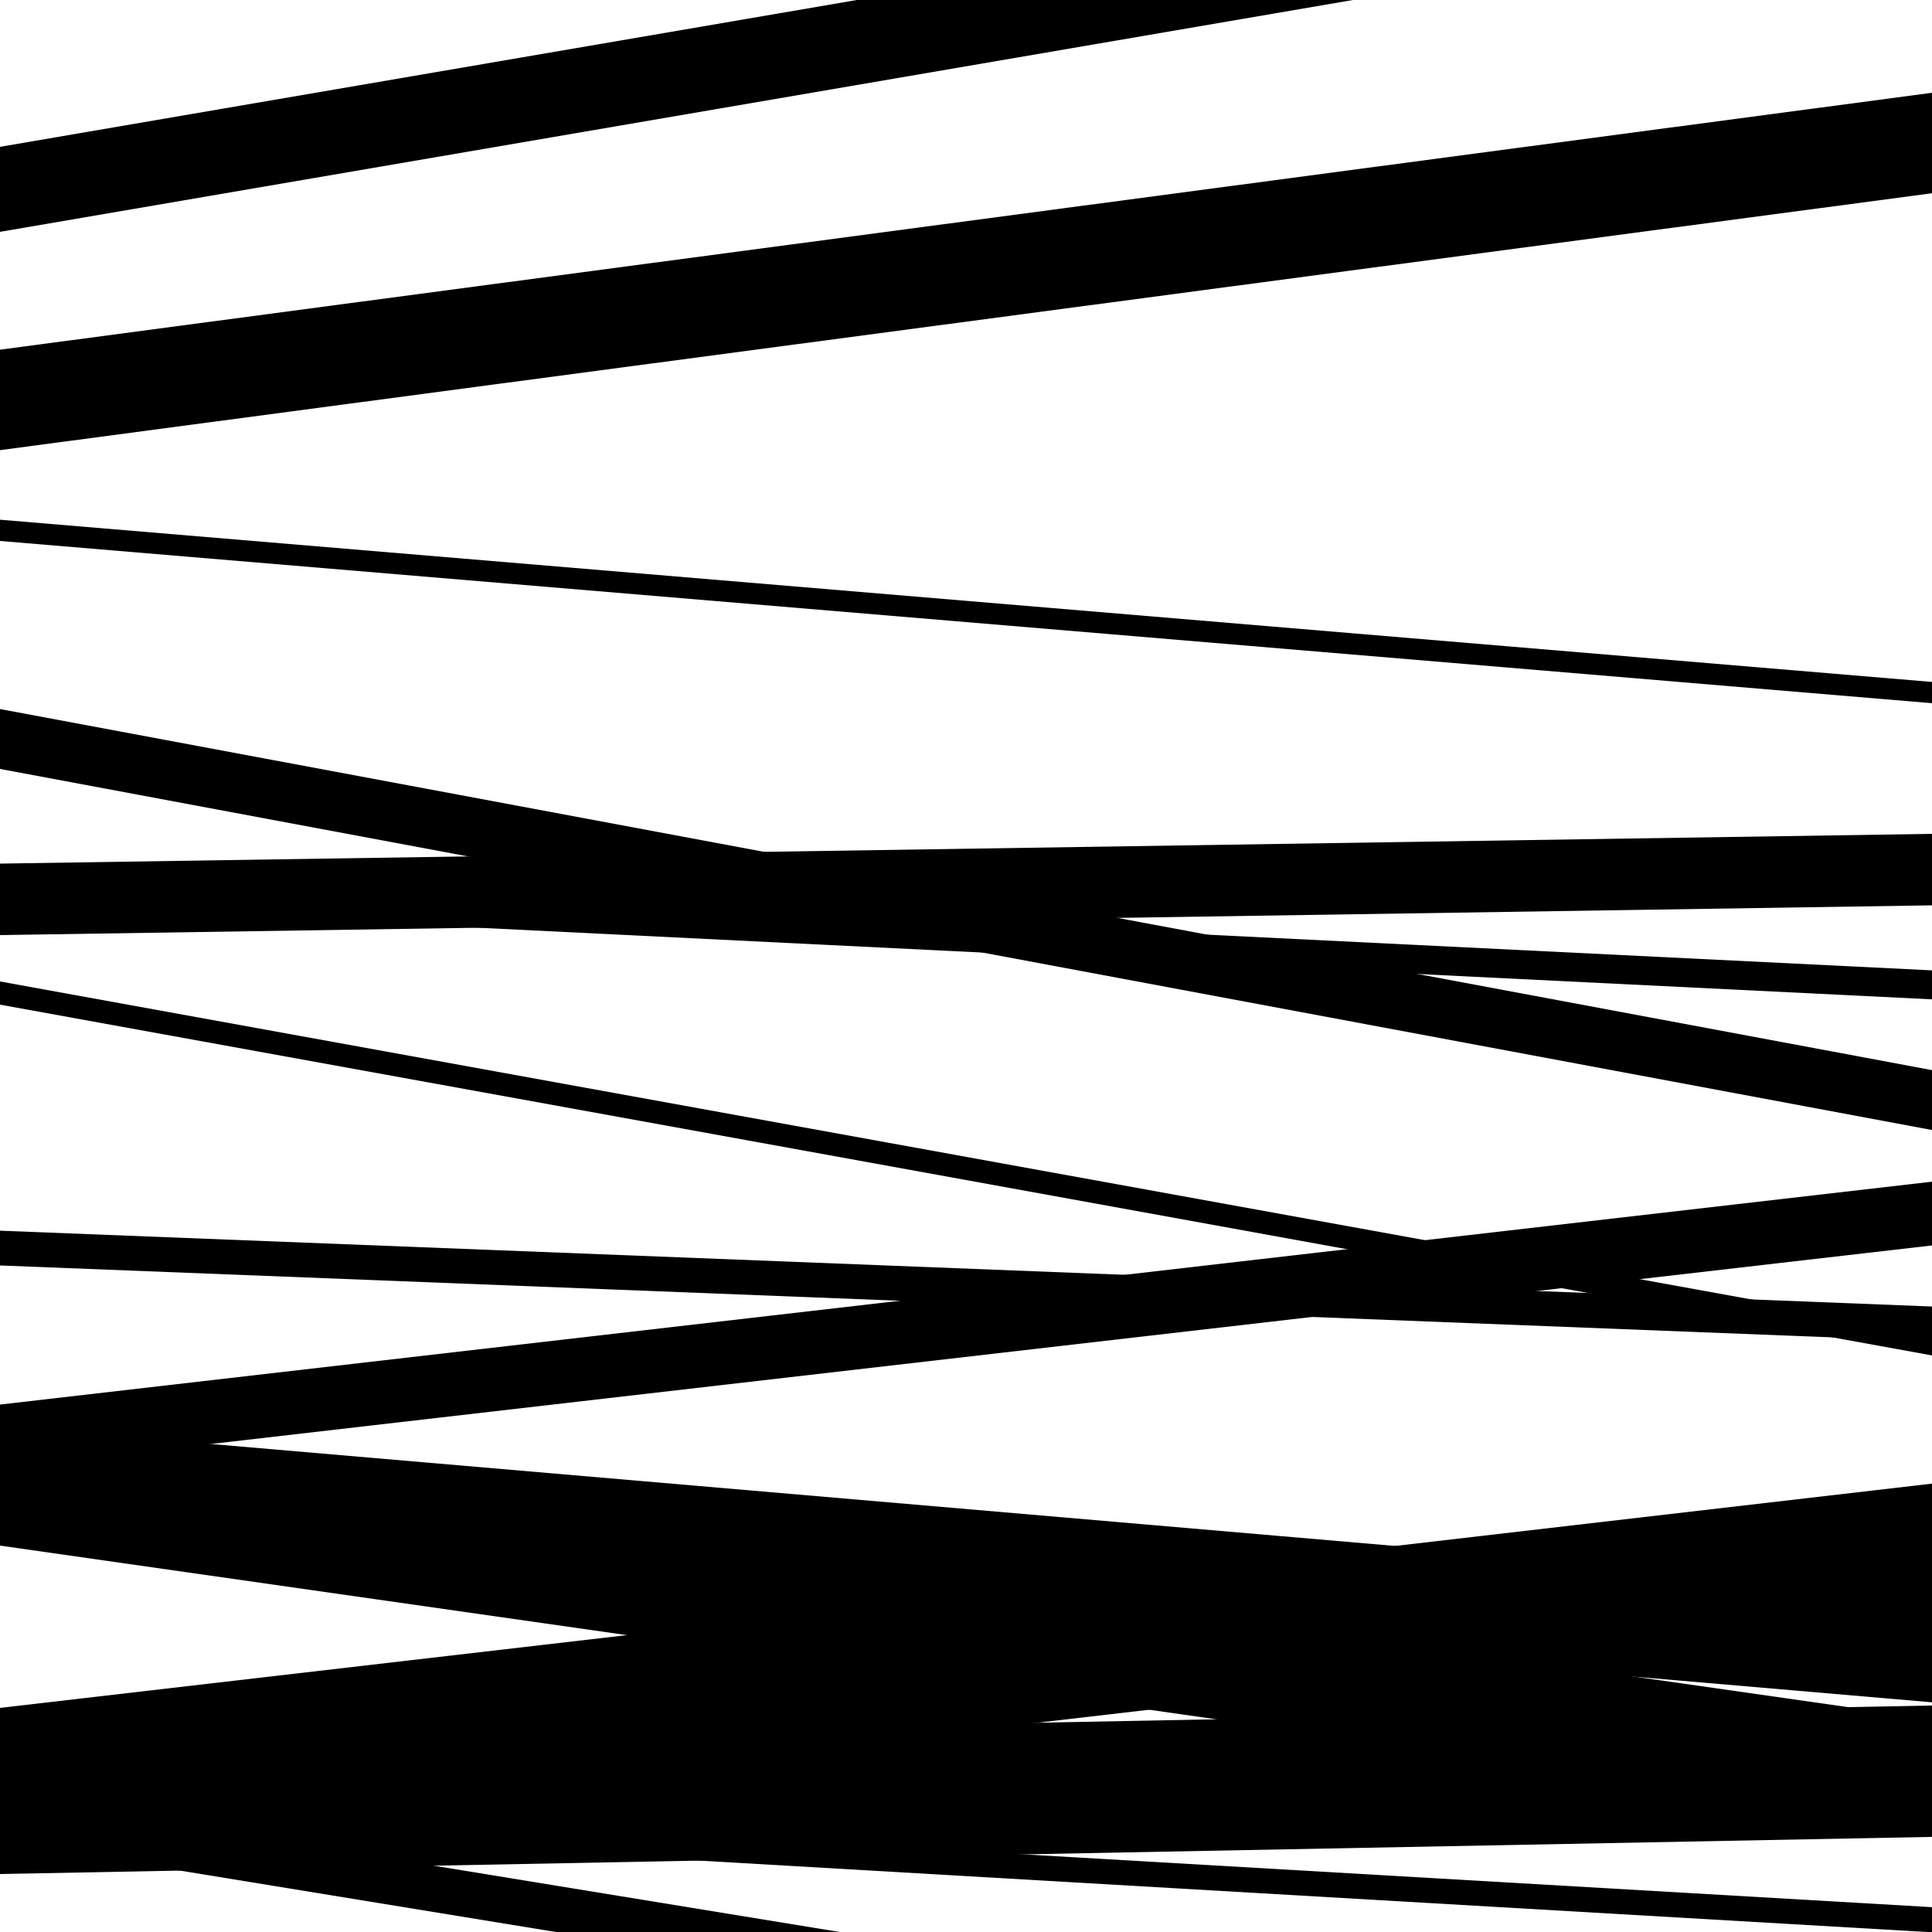 <svg viewBox="0 0 1000 1000" height="1000" width="1000" xmlns="http://www.w3.org/2000/svg">
<rect x="0" y="0" width="1000" height="1000" fill="#ffffff"></rect>
<path opacity="0.8" d="M 0 468 L 1000 517.257 L 1000 502.257 L 0 453 Z" fill="hsl(291, 15%, 50%)"></path>
<path opacity="0.8" d="M 0 795 L 1000 881.118 L 1000 824.118 L 0 738 Z" fill="hsl(296, 25%, 70%)"></path>
<path opacity="0.8" d="M 0 954 L 1000 837.924 L 1000 767.924 L 0 884 Z" fill="hsl(301, 30%, 90%)"></path>
<path opacity="0.8" d="M 0 233 L 1000 100.021 L 1000 48.021 L 0 181 Z" fill="hsl(286, 10%, 30%)"></path>
<path opacity="0.8" d="M 0 484 L 1000 468.602 L 1000 431.602 L 0 447 Z" fill="hsl(291, 15%, 50%)"></path>
<path opacity="0.8" d="M 0 800 L 1000 942.821 L 1000 889.821 L 0 747 Z" fill="hsl(296, 25%, 70%)"></path>
<path opacity="0.8" d="M 0 953 L 1000 1116.351 L 1000 1092.351 L 0 929 Z" fill="hsl(301, 30%, 90%)"></path>
<path opacity="0.8" d="M 0 120 L 1000 -51.363 L 1000 -95.363 L 0 76 Z" fill="hsl(286, 10%, 30%)"></path>
<path opacity="0.8" d="M 0 398 L 1000 584.897 L 1000 553.897 L 0 367 Z" fill="hsl(291, 15%, 50%)"></path>
<path opacity="0.8" d="M 0 655 L 1000 694.249 L 1000 676.249 L 0 637 Z" fill="hsl(296, 25%, 70%)"></path>
<path opacity="0.8" d="M 0 970 L 1000 950.771 L 1000 882.771 L 0 902 Z" fill="hsl(301, 30%, 90%)"></path>
<path opacity="0.8" d="M 0 280 L 1000 363.975 L 1000 352.975 L 0 269 Z" fill="hsl(286, 10%, 30%)"></path>
<path opacity="0.8" d="M 0 520 L 1000 701.566 L 1000 689.566 L 0 508 Z" fill="hsl(291, 15%, 50%)"></path>
<path opacity="0.8" d="M 0 760 L 1000 644.637 L 1000 611.637 L 0 727 Z" fill="hsl(296, 25%, 70%)"></path>
<path opacity="0.8" d="M 0 942 L 1000 1000.15 L 1000 987.15 L 0 929 Z" fill="hsl(301, 30%, 90%)"></path>
</svg>